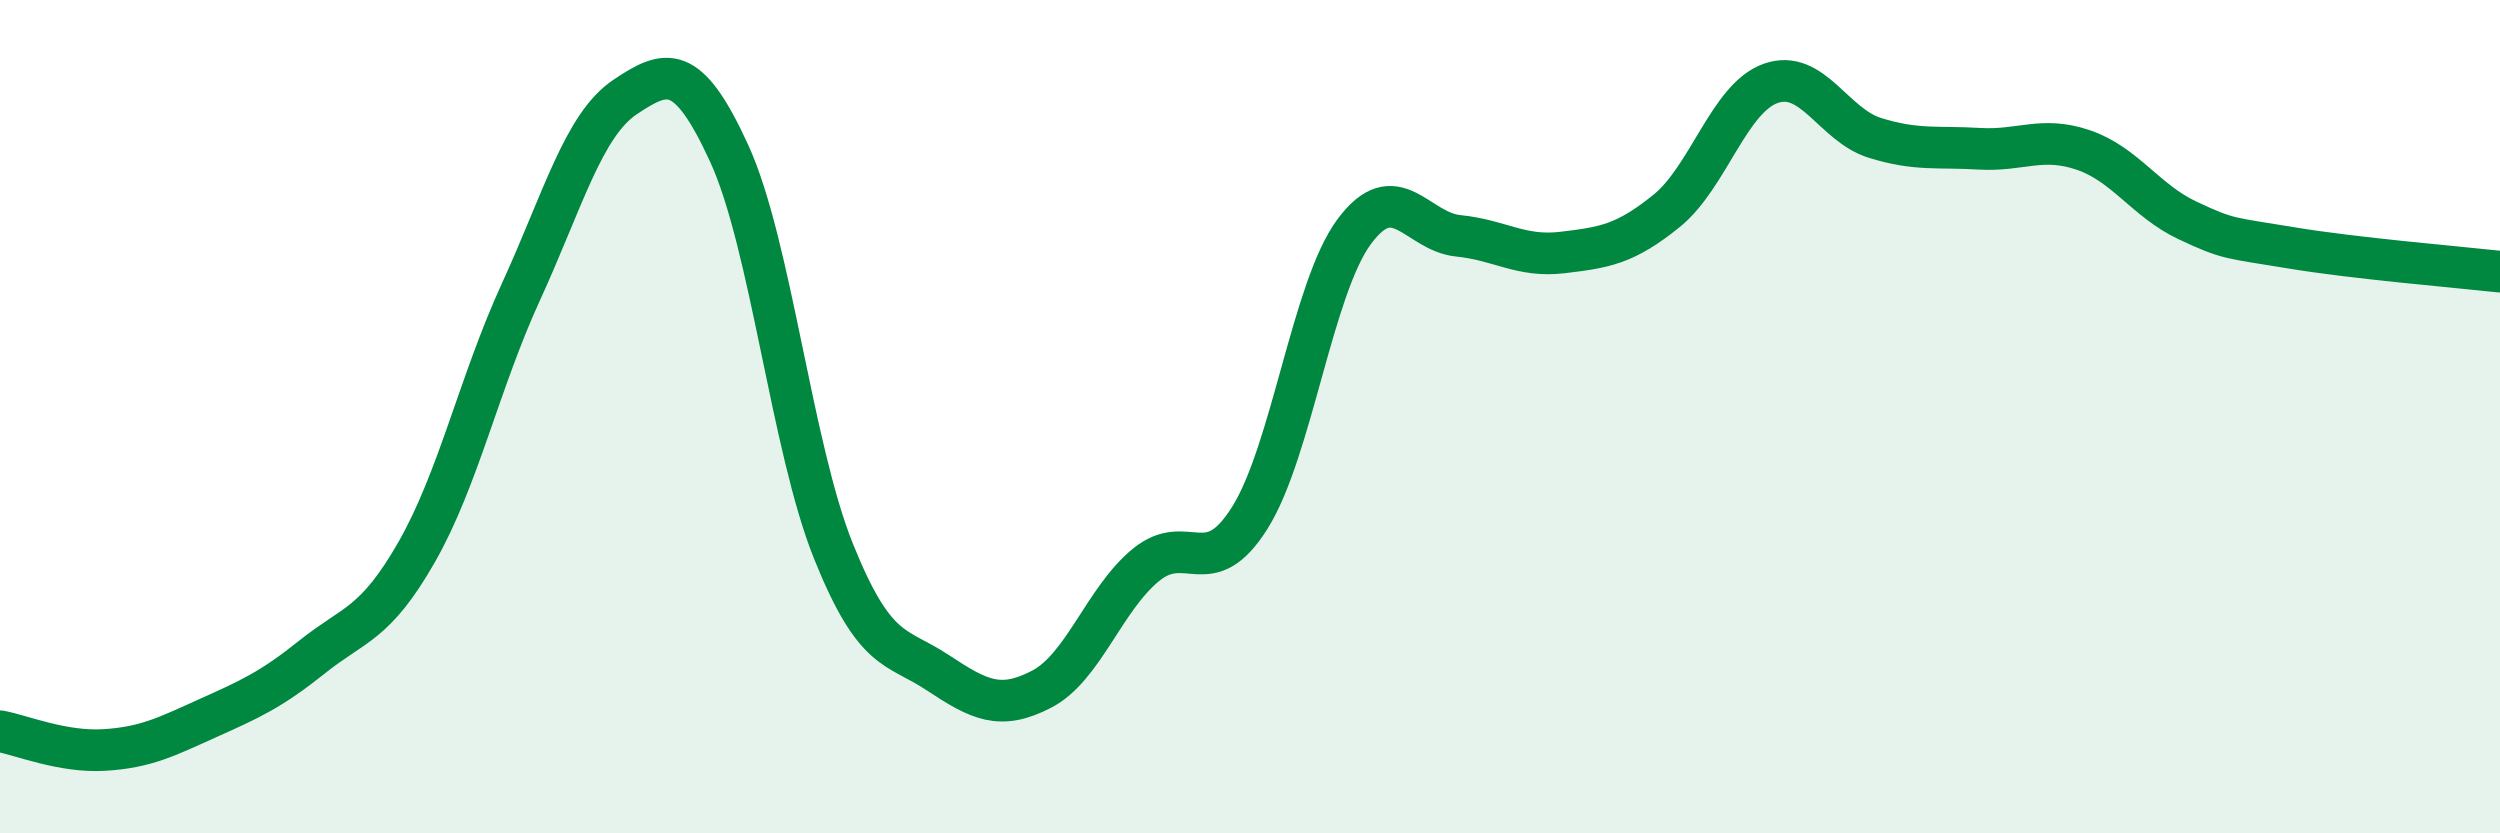 
    <svg width="60" height="20" viewBox="0 0 60 20" xmlns="http://www.w3.org/2000/svg">
      <path
        d="M 0,17.55 C 0.5,17.64 1.5,18.06 2.5,18 C 3.5,17.94 4,17.68 5,17.23 C 6,16.78 6.5,16.56 7.5,15.76 C 8.5,14.96 9,15 10,13.25 C 11,11.5 11.5,9.19 12.5,7.01 C 13.5,4.83 14,3 15,2.33 C 16,1.66 16.5,1.5 17.5,3.68 C 18.5,5.86 19,10.73 20,13.22 C 21,15.71 21.5,15.48 22.5,16.14 C 23.5,16.8 24,17.06 25,16.54 C 26,16.02 26.5,14.38 27.5,13.56 C 28.5,12.74 29,14.02 30,12.42 C 31,10.82 31.5,6.91 32.5,5.56 C 33.5,4.21 34,5.56 35,5.66 C 36,5.76 36.5,6.18 37.5,6.06 C 38.5,5.94 39,5.87 40,5.06 C 41,4.25 41.5,2.35 42.5,2 C 43.5,1.65 44,3 45,3.31 C 46,3.62 46.5,3.51 47.5,3.57 C 48.5,3.63 49,3.26 50,3.6 C 51,3.94 51.5,4.82 52.5,5.29 C 53.5,5.76 53.5,5.7 55,5.95 C 56.5,6.2 59,6.41 60,6.52L60 20L0 20Z"
        fill="#008740"
        opacity="0.1"
        stroke-linecap="round"
        stroke-linejoin="round"
      />
      <path
        d="M 0,17.55 C 0.5,17.64 1.5,18.06 2.5,18 C 3.5,17.94 4,17.68 5,17.23 C 6,16.78 6.5,16.56 7.5,15.76 C 8.5,14.96 9,15 10,13.25 C 11,11.5 11.5,9.19 12.5,7.01 C 13.5,4.83 14,3 15,2.33 C 16,1.66 16.5,1.5 17.5,3.68 C 18.5,5.86 19,10.73 20,13.22 C 21,15.71 21.5,15.48 22.5,16.14 C 23.5,16.8 24,17.06 25,16.54 C 26,16.02 26.5,14.38 27.5,13.56 C 28.5,12.74 29,14.02 30,12.42 C 31,10.82 31.5,6.91 32.5,5.56 C 33.5,4.21 34,5.56 35,5.66 C 36,5.76 36.5,6.18 37.5,6.06 C 38.5,5.94 39,5.87 40,5.06 C 41,4.25 41.5,2.35 42.5,2 C 43.5,1.65 44,3 45,3.31 C 46,3.62 46.5,3.51 47.5,3.57 C 48.5,3.63 49,3.26 50,3.6 C 51,3.94 51.5,4.82 52.5,5.29 C 53.5,5.76 53.5,5.7 55,5.95 C 56.5,6.2 59,6.41 60,6.52"
        stroke="#008740"
        stroke-width="1"
        fill="none"
        stroke-linecap="round"
        stroke-linejoin="round"
      />
    </svg>
  